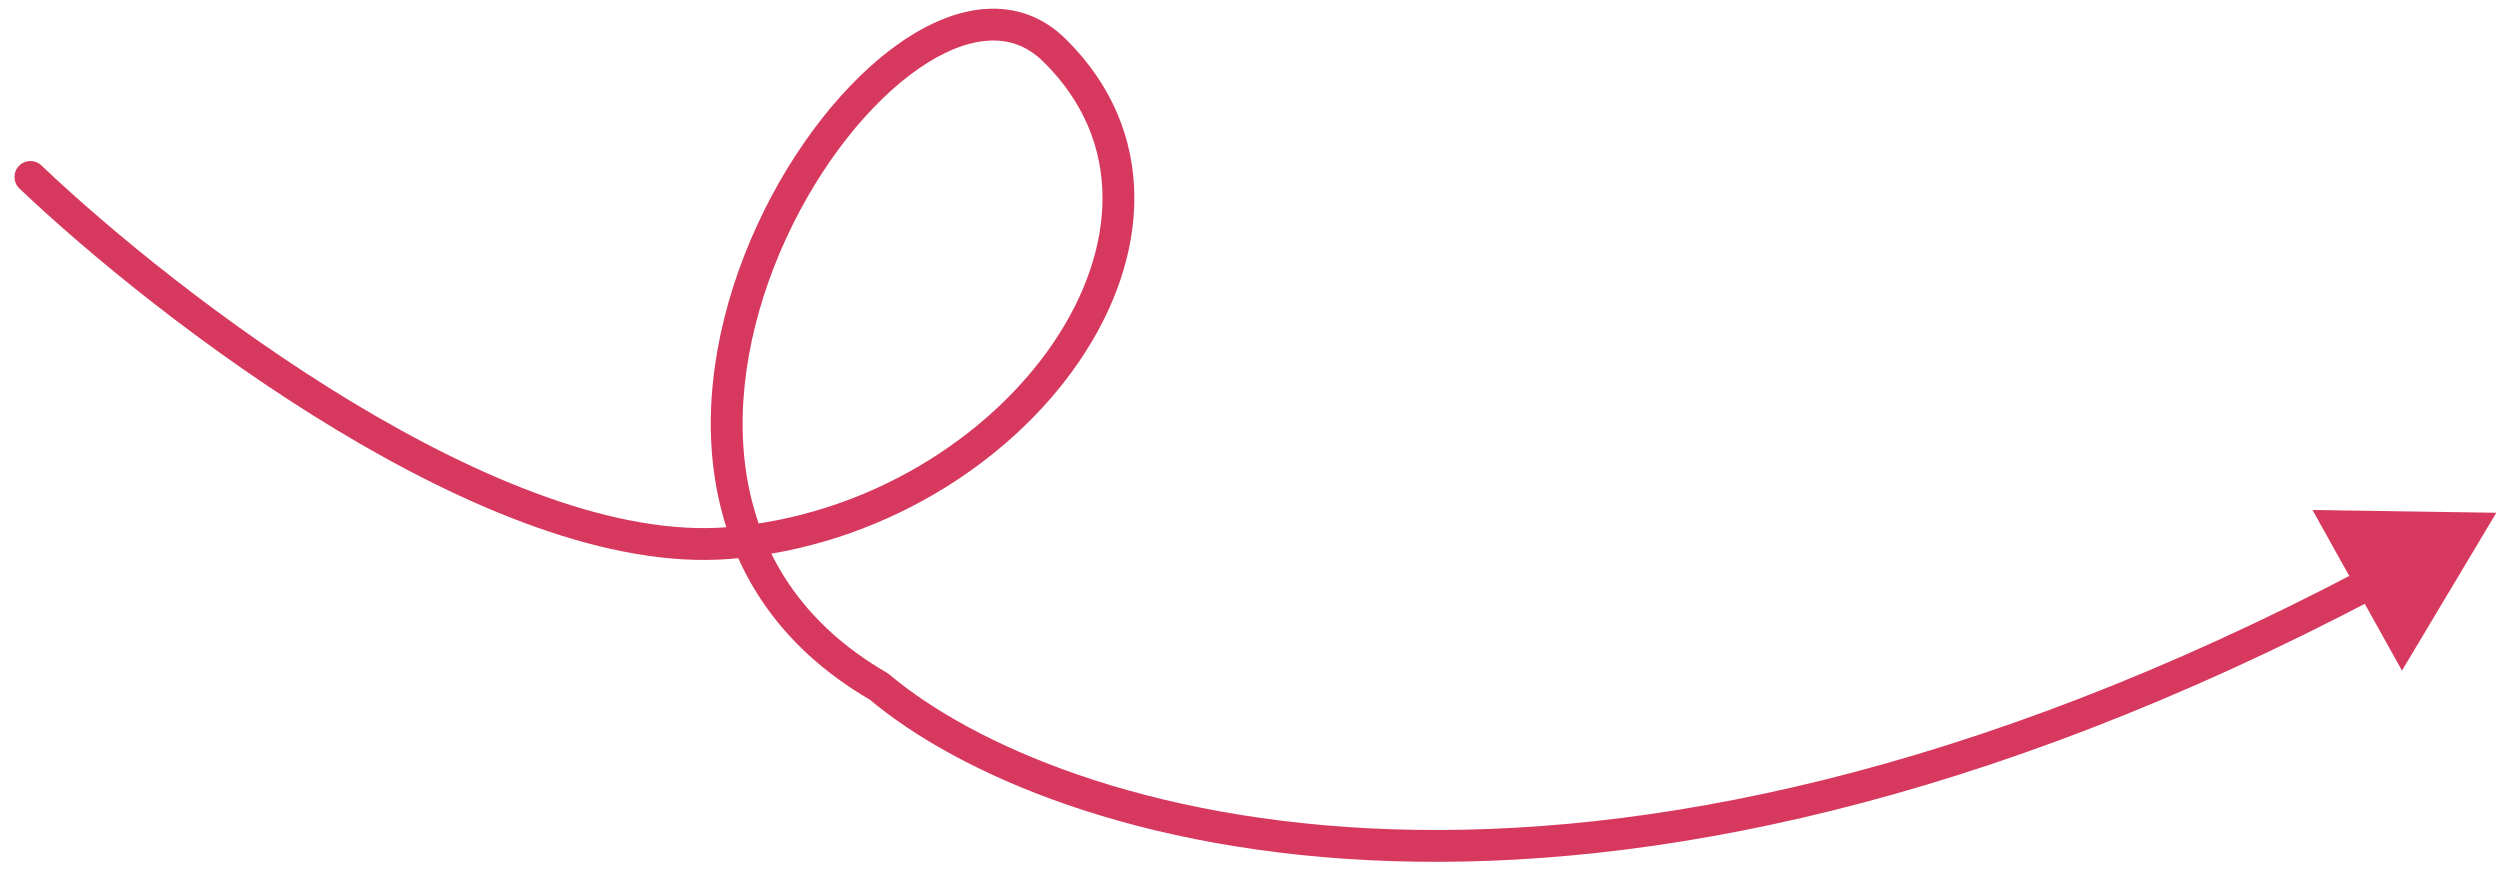 <svg width="157" height="55" viewBox="0 0 157 55" fill="none" xmlns="http://www.w3.org/2000/svg">
<path d="M2.599 10.388C2.199 10.007 1.566 10.023 1.186 10.423C0.805 10.823 0.82 11.456 1.22 11.837L2.599 10.388ZM66.198 3.137L65.498 3.851L66.198 3.137ZM55.194 43.113L55.839 42.348C55.794 42.31 55.746 42.276 55.695 42.247L55.194 43.113ZM156.769 32.202L145.224 32.026L150.844 42.113L156.769 32.202ZM1.22 11.837C5.55 15.958 12.945 22.051 21.097 26.972C29.201 31.864 38.26 35.724 45.852 35.099L45.688 33.106C38.769 33.676 30.184 30.121 22.13 25.26C14.123 20.427 6.843 14.428 2.599 10.388L1.22 11.837ZM45.852 35.099C55.225 34.328 63.378 29.143 67.772 22.7C69.973 19.473 71.261 15.887 71.237 12.345C71.213 8.78 69.86 5.325 66.898 2.422L65.498 3.851C68.082 6.383 69.217 9.33 69.237 12.358C69.257 15.408 68.145 18.603 66.12 21.573C62.062 27.522 54.454 32.385 45.688 33.106L45.852 35.099ZM66.898 2.422C65.464 1.018 63.736 0.441 61.911 0.561C60.121 0.678 58.295 1.459 56.564 2.656C53.105 5.048 49.79 9.266 47.542 14.156C45.292 19.052 44.06 24.738 44.904 30.1C45.754 35.503 48.707 40.519 54.694 43.979L55.695 42.247C50.251 39.101 47.639 34.619 46.879 29.789C46.113 24.918 47.225 19.637 49.36 14.991C51.497 10.34 54.608 6.441 57.702 4.301C59.248 3.231 60.73 2.642 62.042 2.556C63.318 2.472 64.484 2.857 65.498 3.851L66.898 2.422ZM54.55 43.878C65.742 53.304 99.463 63.794 149.368 37.47L148.435 35.701C99.024 61.765 66.233 51.103 55.839 42.348L54.55 43.878Z" fill="#D7385E"/>
</svg>

